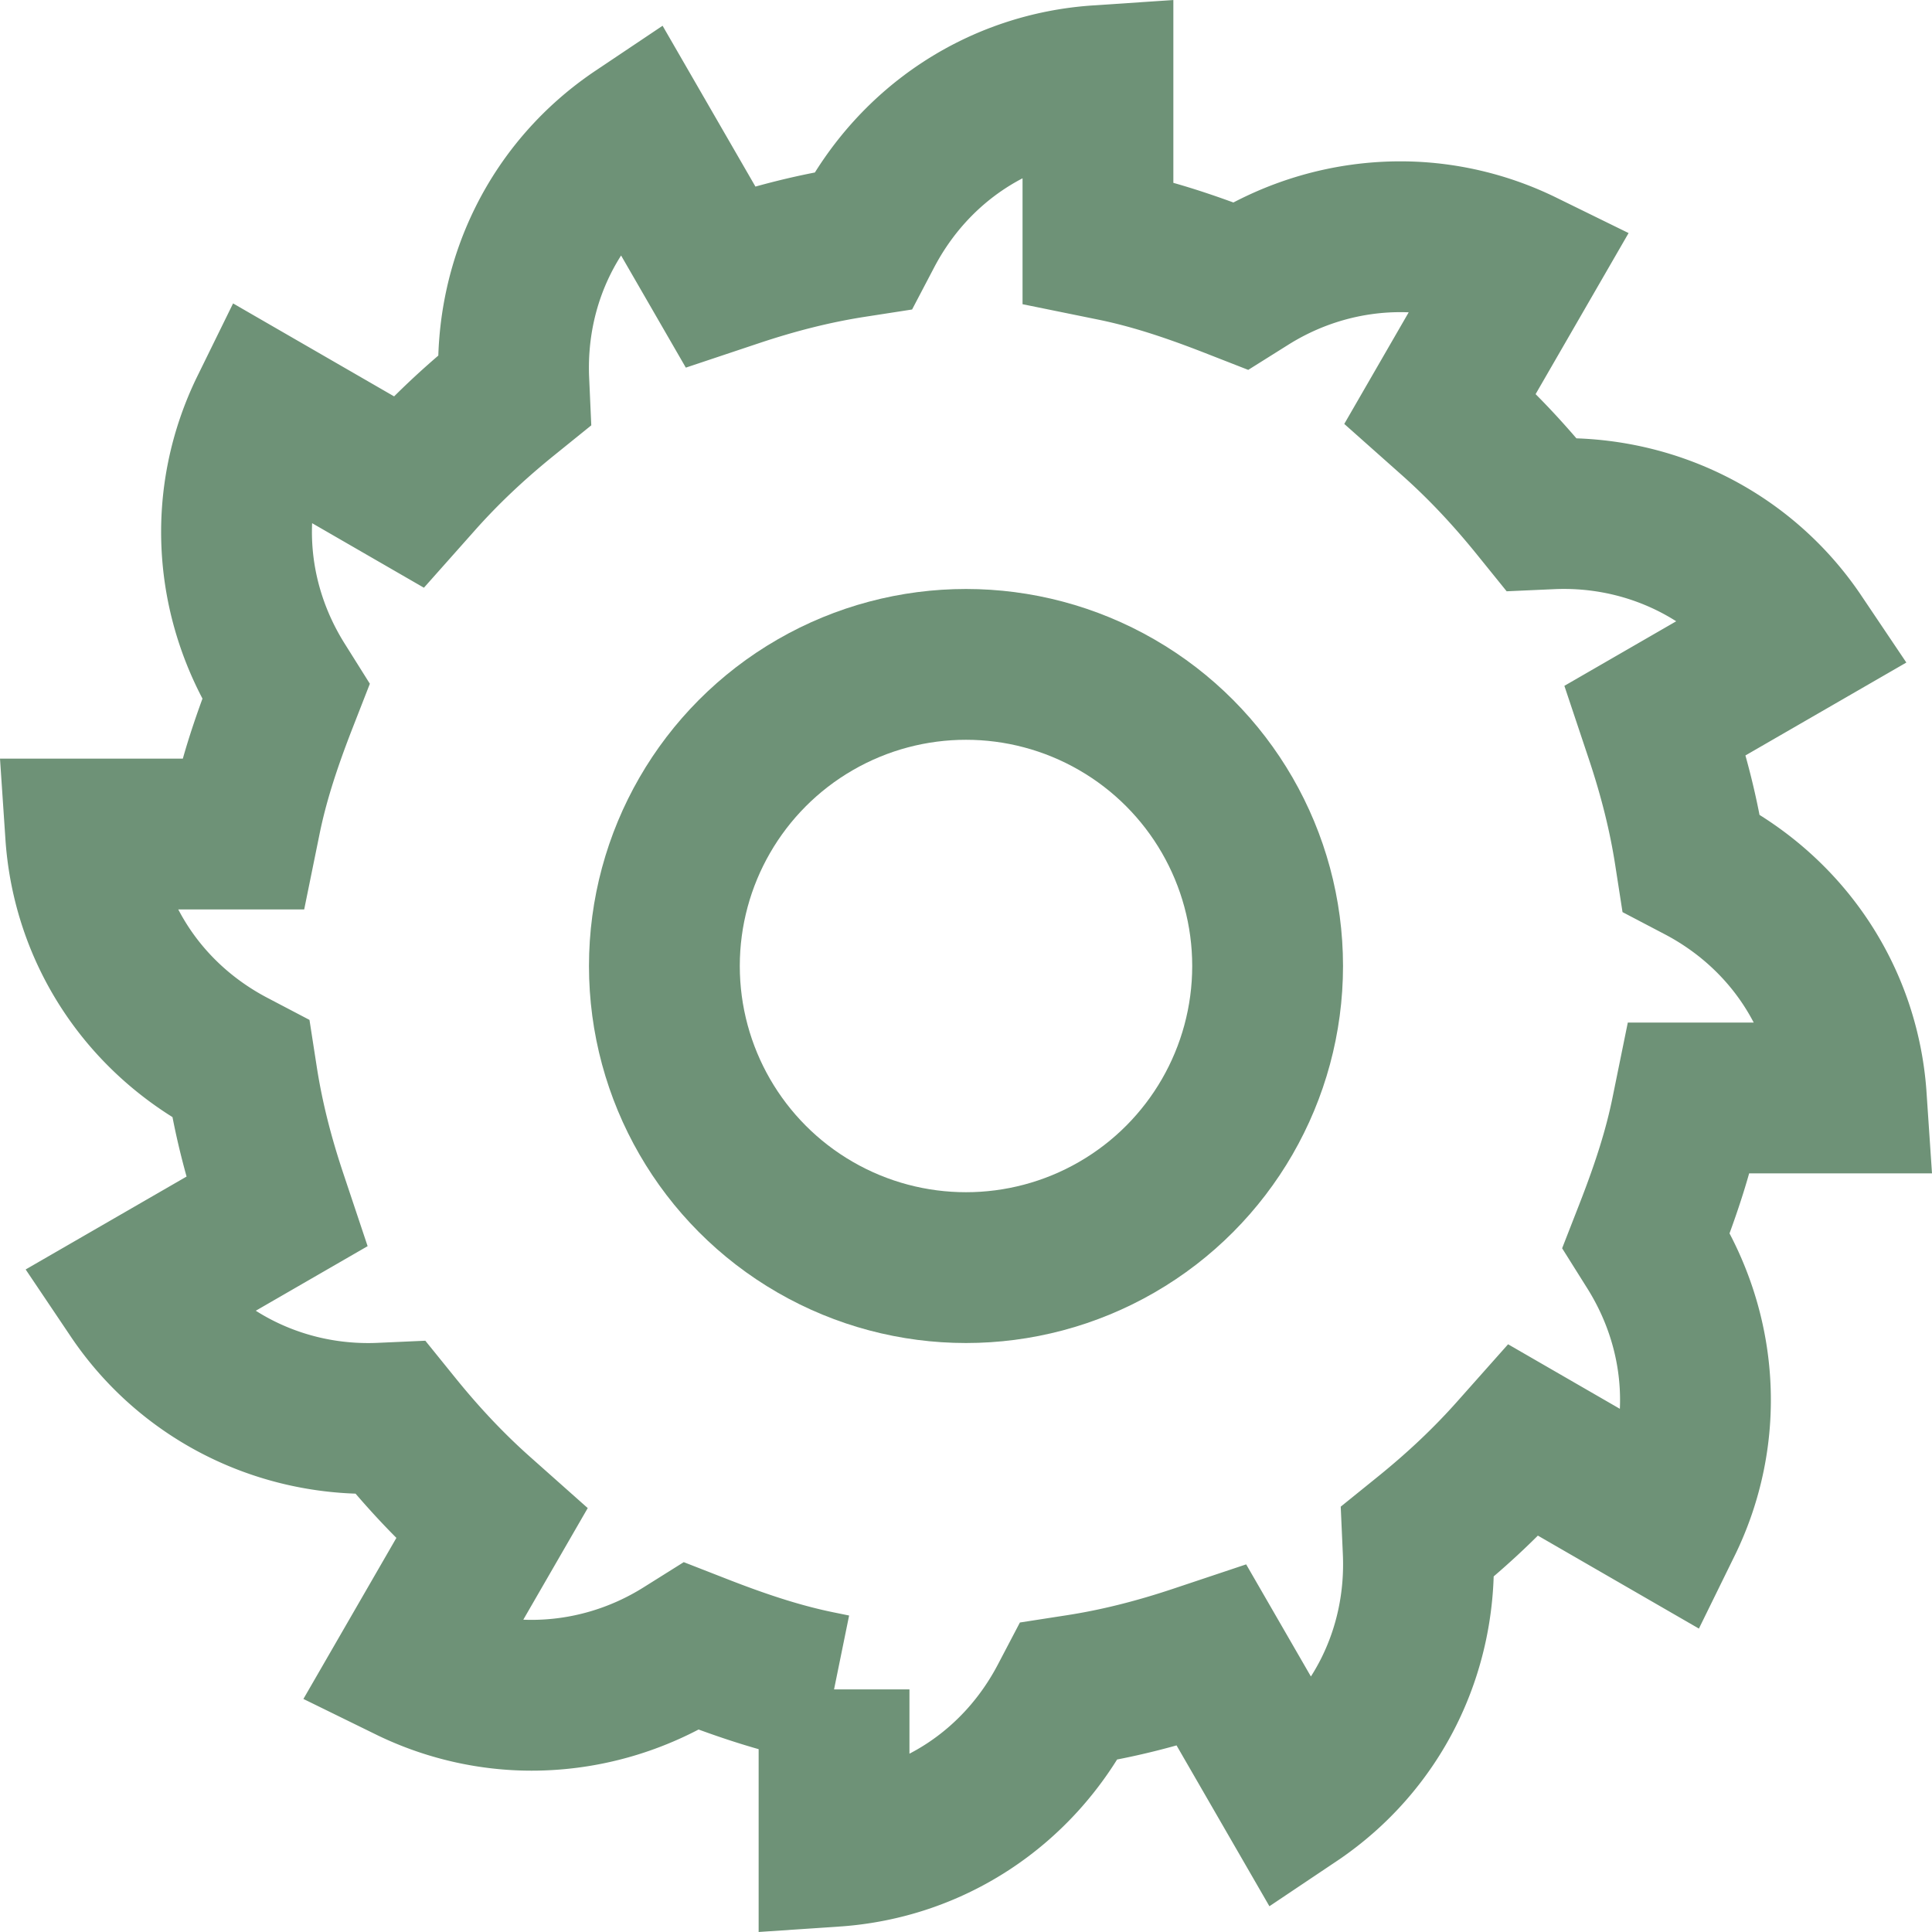 <svg class="" xml:space="preserve" style="enable-background:new 0 0 512 512" viewBox="0 0 512.44 512.44" y="0" x="0" height="512" width="512" xmlns:xlink="http://www.w3.org/1999/xlink" version="1.1" xmlns="http://www.w3.org/2000/svg"><g><path class="" opacity="1" data-original="#000000" stroke-miterlimit="10" stroke-width="40" stroke="#6e9277" fill="none" style="stroke-width:40;stroke-miterlimit:10;" d="m221.22 448.094-4.001-.816c-9.357-1.907-19.046-4.91-31.416-9.734l-2.343-.914-2.131 1.336c-12.182 7.643-26.137 11.682-40.358 11.682-11.18 0-22.385-2.61-32.477-7.558l21.921-37.97-3.047-2.708c-7.766-6.9-15.017-14.556-22.168-23.406l-1.589-1.965-2.524.113a77.041 77.041 0 0 1-3.431.077c-25.225 0-48.436-12.282-62.305-32.908l38.011-21.946-1.294-3.873c-3.683-11.019-6.238-21.312-7.813-31.467l-.387-2.491-2.232-1.171c-23.518-12.333-38.501-35.139-40.248-61.155h42.958l.815-4.001c1.91-9.363 4.912-19.052 9.735-31.416l.914-2.343-1.337-2.131c-14.046-22.39-15.562-49.539-4.124-72.836l37.97 21.922 2.708-3.047c6.898-7.764 14.556-15.015 23.407-22.169l1.965-1.588-.113-2.524c-1.194-26.655 11.062-51.148 32.829-65.738l21.947 38.014 3.873-1.294c11.024-3.684 21.317-6.24 31.468-7.814l2.49-.386 1.171-2.232c12.333-23.517 35.14-38.5 61.155-40.247v42.958l4.002.815c9.354 1.906 19.042 4.909 31.416 9.734l2.343.915 2.131-1.337c12.182-7.643 26.137-11.683 40.358-11.683 11.18 0 22.385 2.611 32.477 7.559l-21.922 37.97 3.047 2.708c7.75 6.885 15.001 14.541 22.168 23.405l1.588 1.964 2.523-.113a77.03 77.03 0 0 1 3.43-.077c25.226 0 48.437 12.283 62.308 32.911l-38.01 21.946 1.294 3.873c3.683 11.02 6.239 21.312 7.813 31.467l.387 2.491 2.233 1.171c23.516 12.332 38.499 35.138 40.246 61.155h-42.958l-.815 4.001c-1.908 9.358-4.91 19.047-9.735 31.416l-.914 2.344 1.337 2.13c14.046 22.388 15.562 49.537 4.124 72.835l-37.97-21.922-2.708 3.047c-6.884 7.748-14.539 14.999-23.404 22.167l-1.965 1.588.113 2.524c1.194 26.655-11.062 51.15-32.831 65.74l-21.947-38.014-3.873 1.294c-11.025 3.684-21.318 6.24-31.468 7.814l-2.49.386-1.171 2.232c-12.332 23.517-35.139 38.5-61.156 40.247v-42.957z"></path><circle class="" opacity="1" data-original="#000000" stroke-miterlimit="10" stroke-width="40" stroke="#6e9277" fill="none" style="stroke-width:40;stroke-miterlimit:10;" r="80" cy="256.22" cx="256.22"></circle></g></svg>